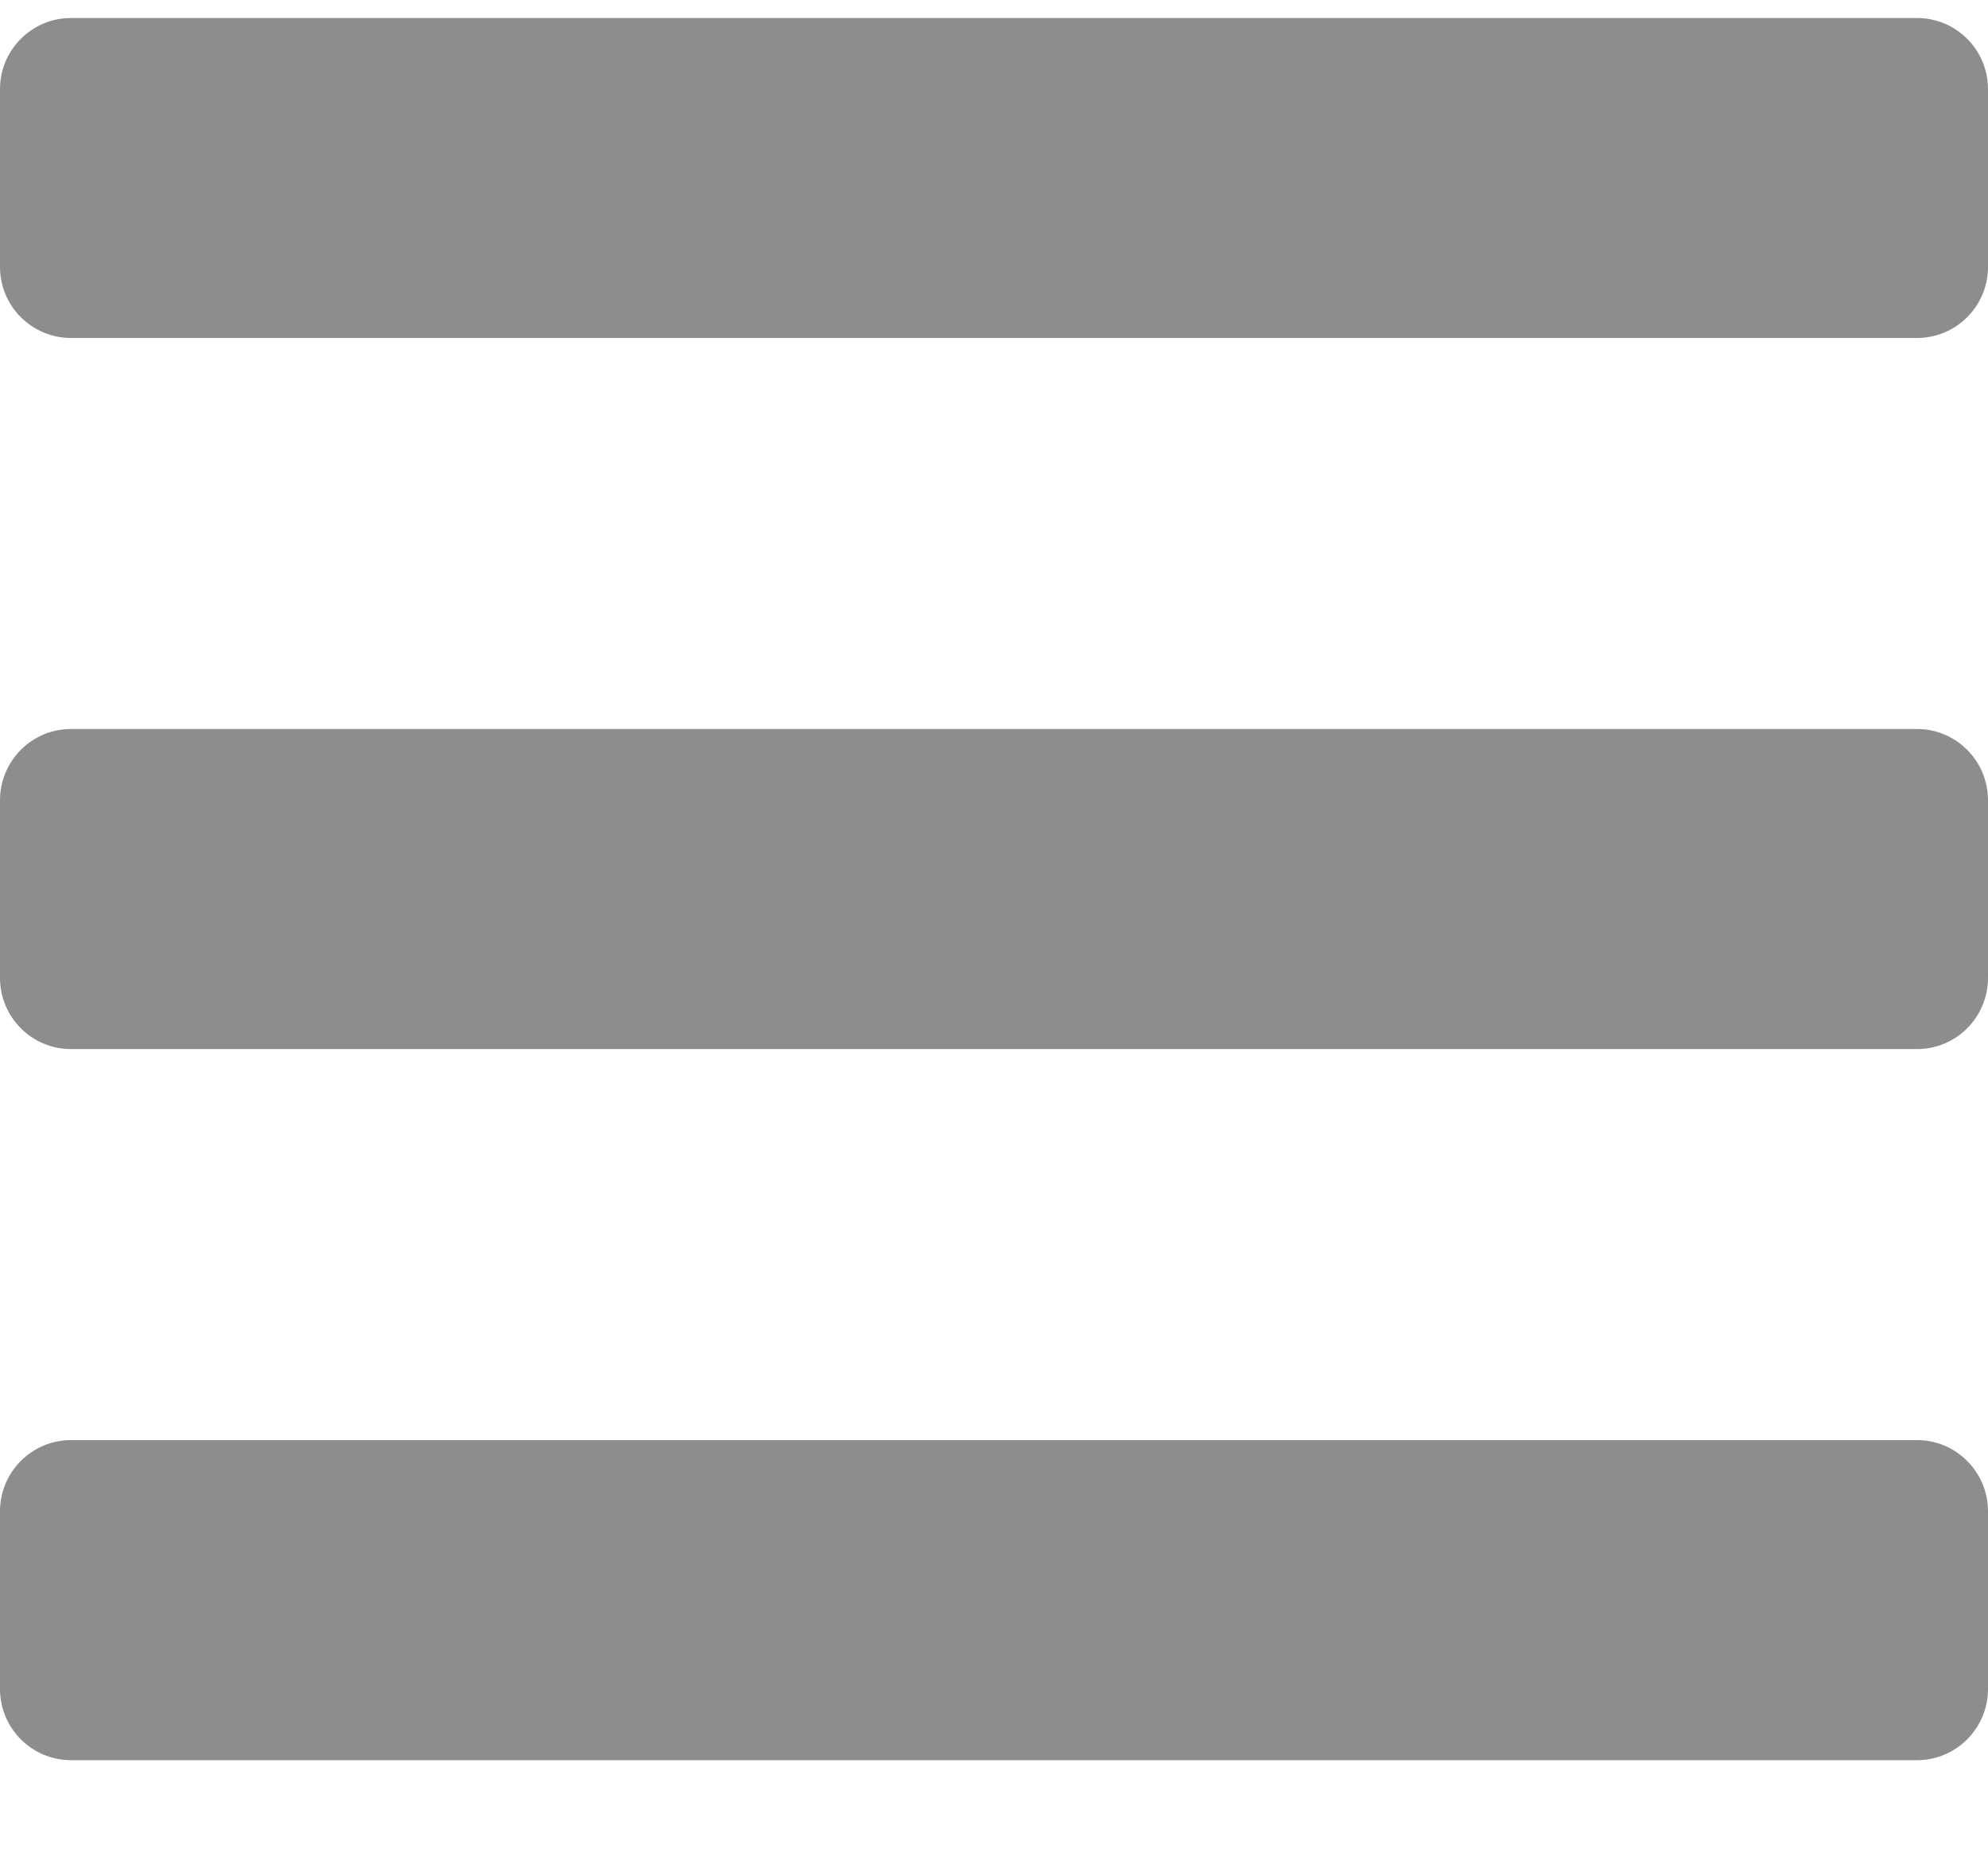 <svg width="16" height="15" viewBox="0 0 16 15" fill="none" xmlns="http://www.w3.org/2000/svg">
<path d="M0.571 2.72H15.429C15.744 2.72 16 2.464 16 2.148V0.717C16 0.401 15.744 0.145 15.429 0.145H0.571C0.256 0.145 0 0.401 0 0.717V2.148C0 2.464 0.256 2.72 0.571 2.72ZM0.571 8.443H15.429C15.744 8.443 16 8.187 16 7.87V6.44C16 6.124 15.744 5.867 15.429 5.867H0.571C0.256 5.867 0 6.124 0 6.44V7.87C0 8.187 0.256 8.443 0.571 8.443ZM0.571 14.166H15.429C15.744 14.166 16 13.909 16 13.593V12.163C16 11.847 15.744 11.59 15.429 11.59H0.571C0.256 11.59 0 11.847 0 12.163V13.593C0 13.909 0.256 14.166 0.571 14.166Z" fill="#8D8D8D"/>
</svg>
